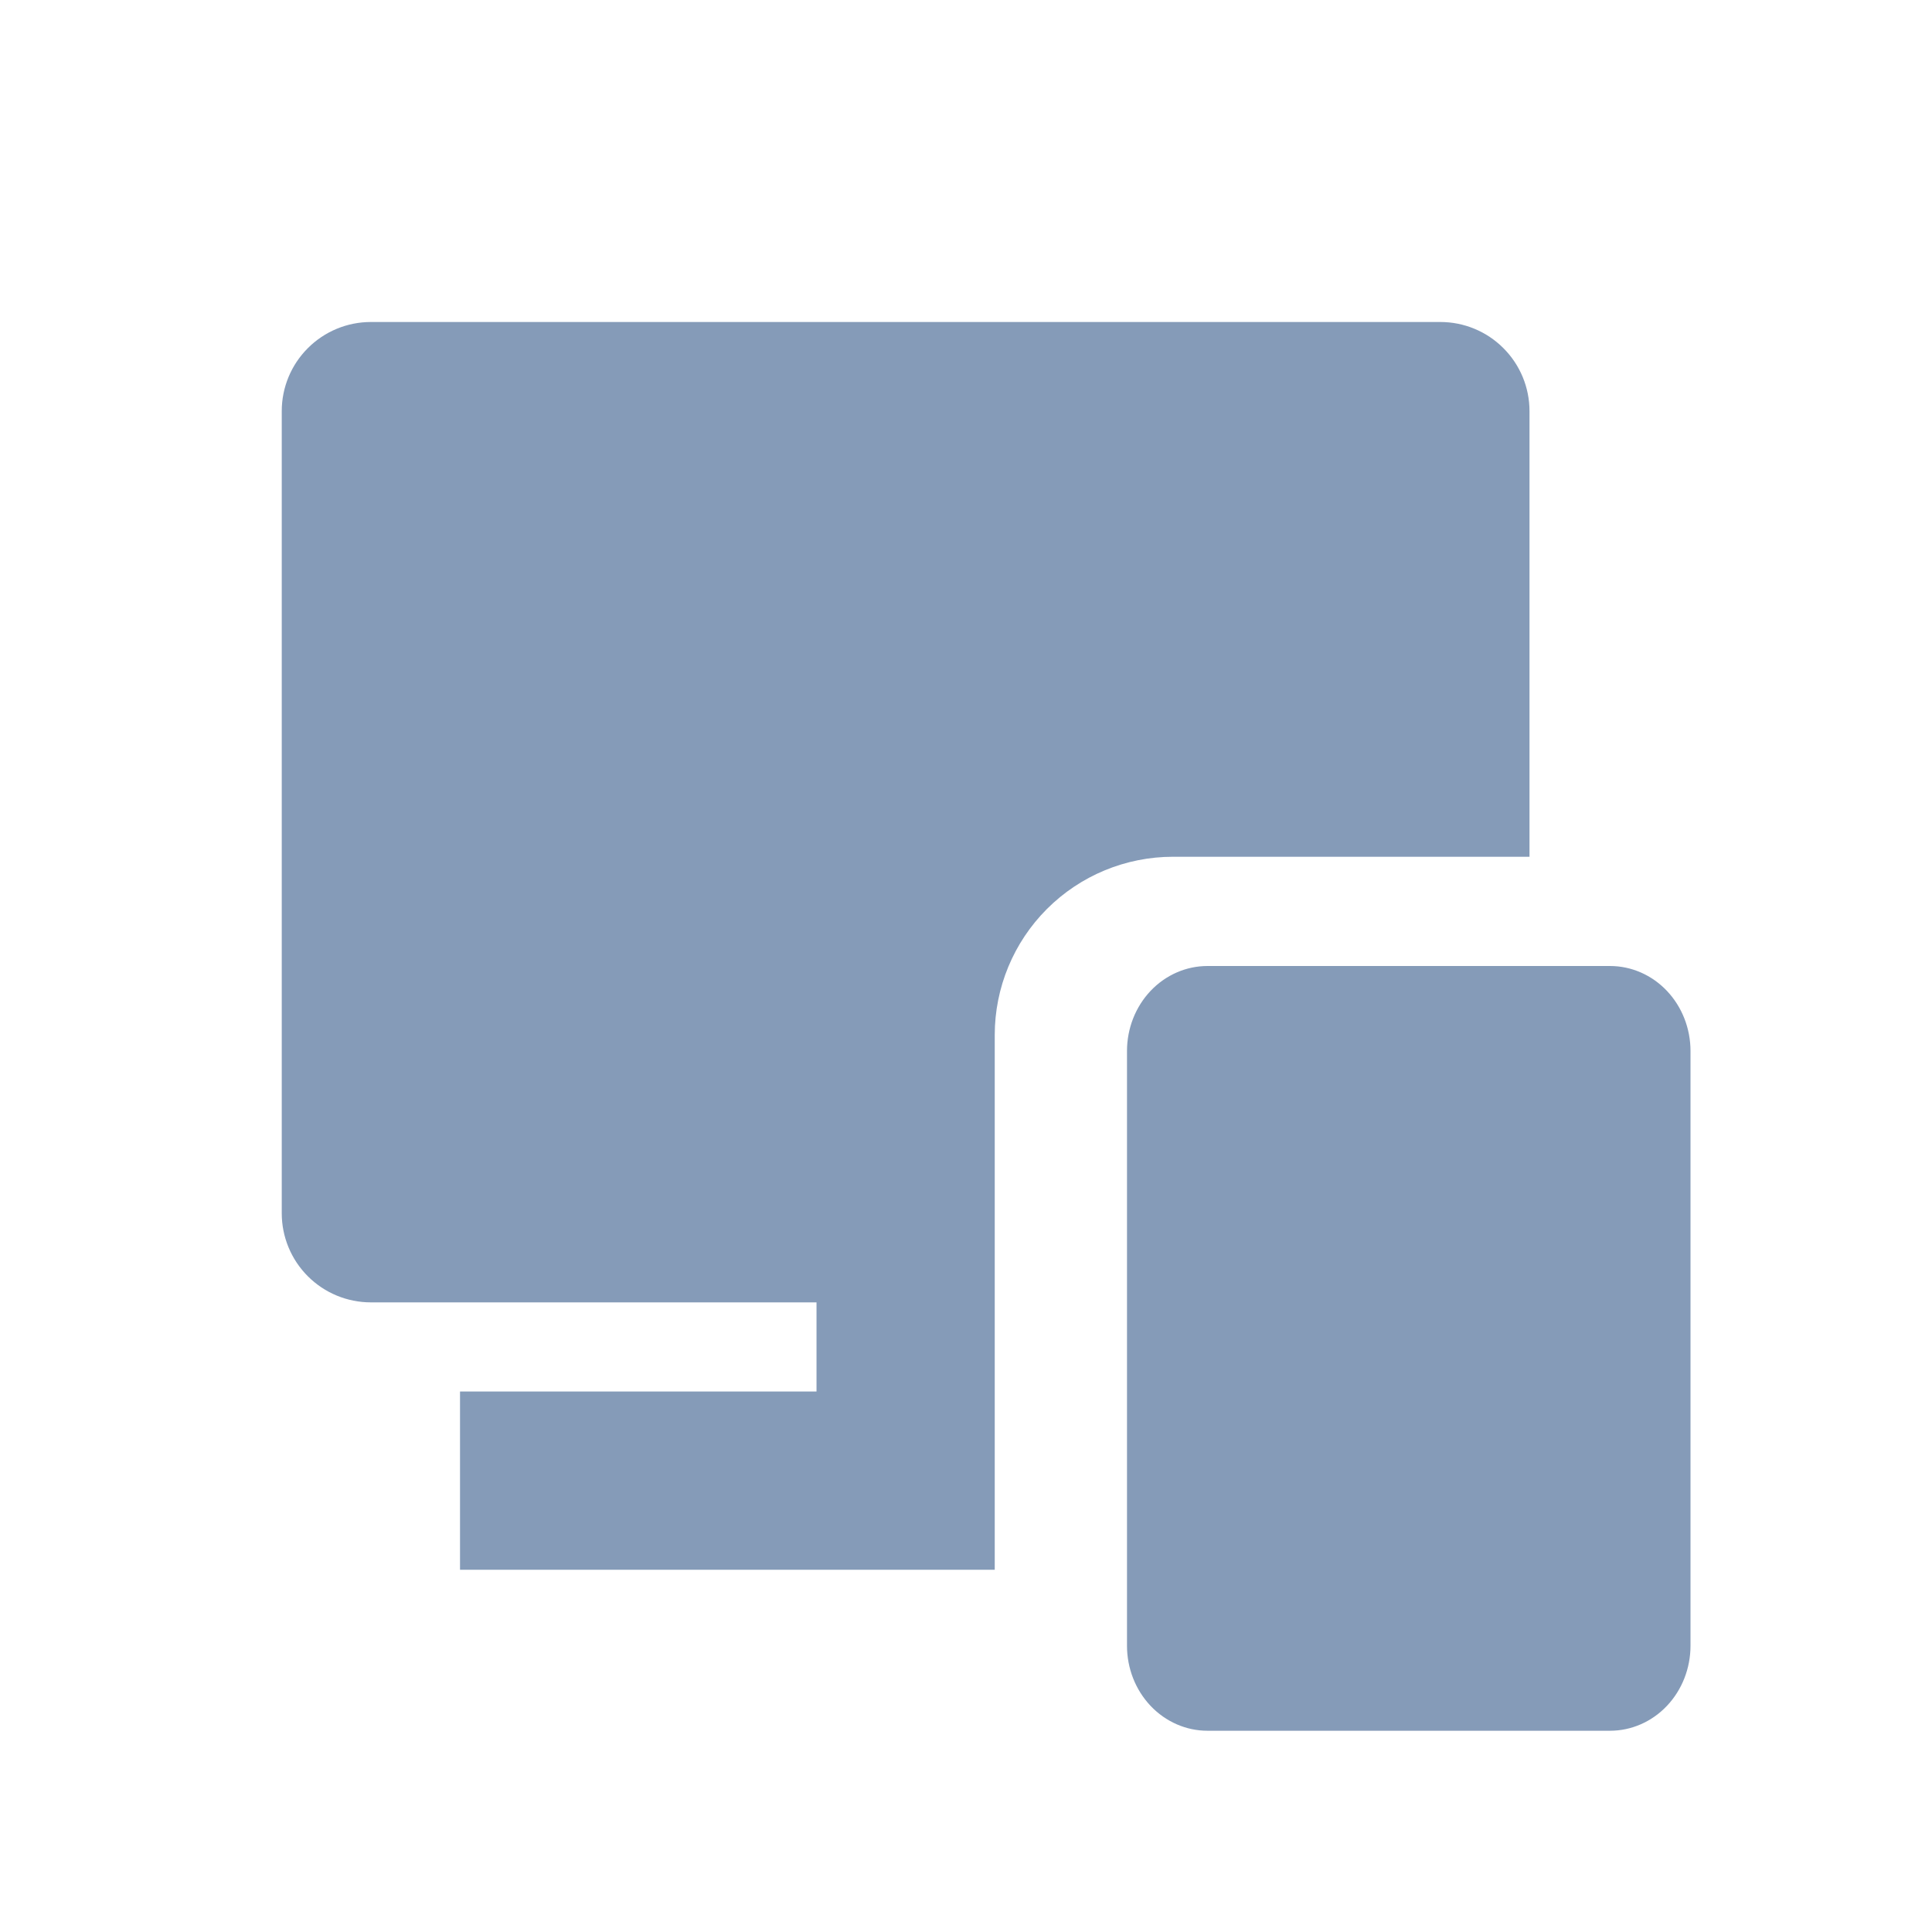 <svg width="48" height="48" viewBox="0 0 48 48" fill="none" xmlns="http://www.w3.org/2000/svg">
<path d="M7 10.214C7 9.627 7.233 9.064 7.649 8.649C8.064 8.233 8.627 8 9.214 8H35.786C36.373 8 36.936 8.233 37.351 8.649C37.767 9.064 38 9.627 38 10.214V21.286H29.143C27.968 21.286 26.842 21.752 26.011 22.583C25.181 23.413 24.714 24.54 24.714 25.714V39H11.429V34.571H20.286V32.357H9.214C8.627 32.357 8.064 32.124 7.649 31.709C7.233 31.293 7 30.73 7 30.143V10.214Z" fill="#859BB8"/>
<path d="M28 26.111C28 25.551 28.211 25.014 28.586 24.618C28.961 24.222 29.47 24 30 24H40C40.53 24 41.039 24.222 41.414 24.618C41.789 25.014 42 25.551 42 26.111V40.889C42 41.449 41.789 41.986 41.414 42.382C41.039 42.778 40.53 43 40 43H30C29.47 43 28.961 42.778 28.586 42.382C28.211 41.986 28 41.449 28 40.889V26.111Z" fill="#859BB8"/>
</svg>
